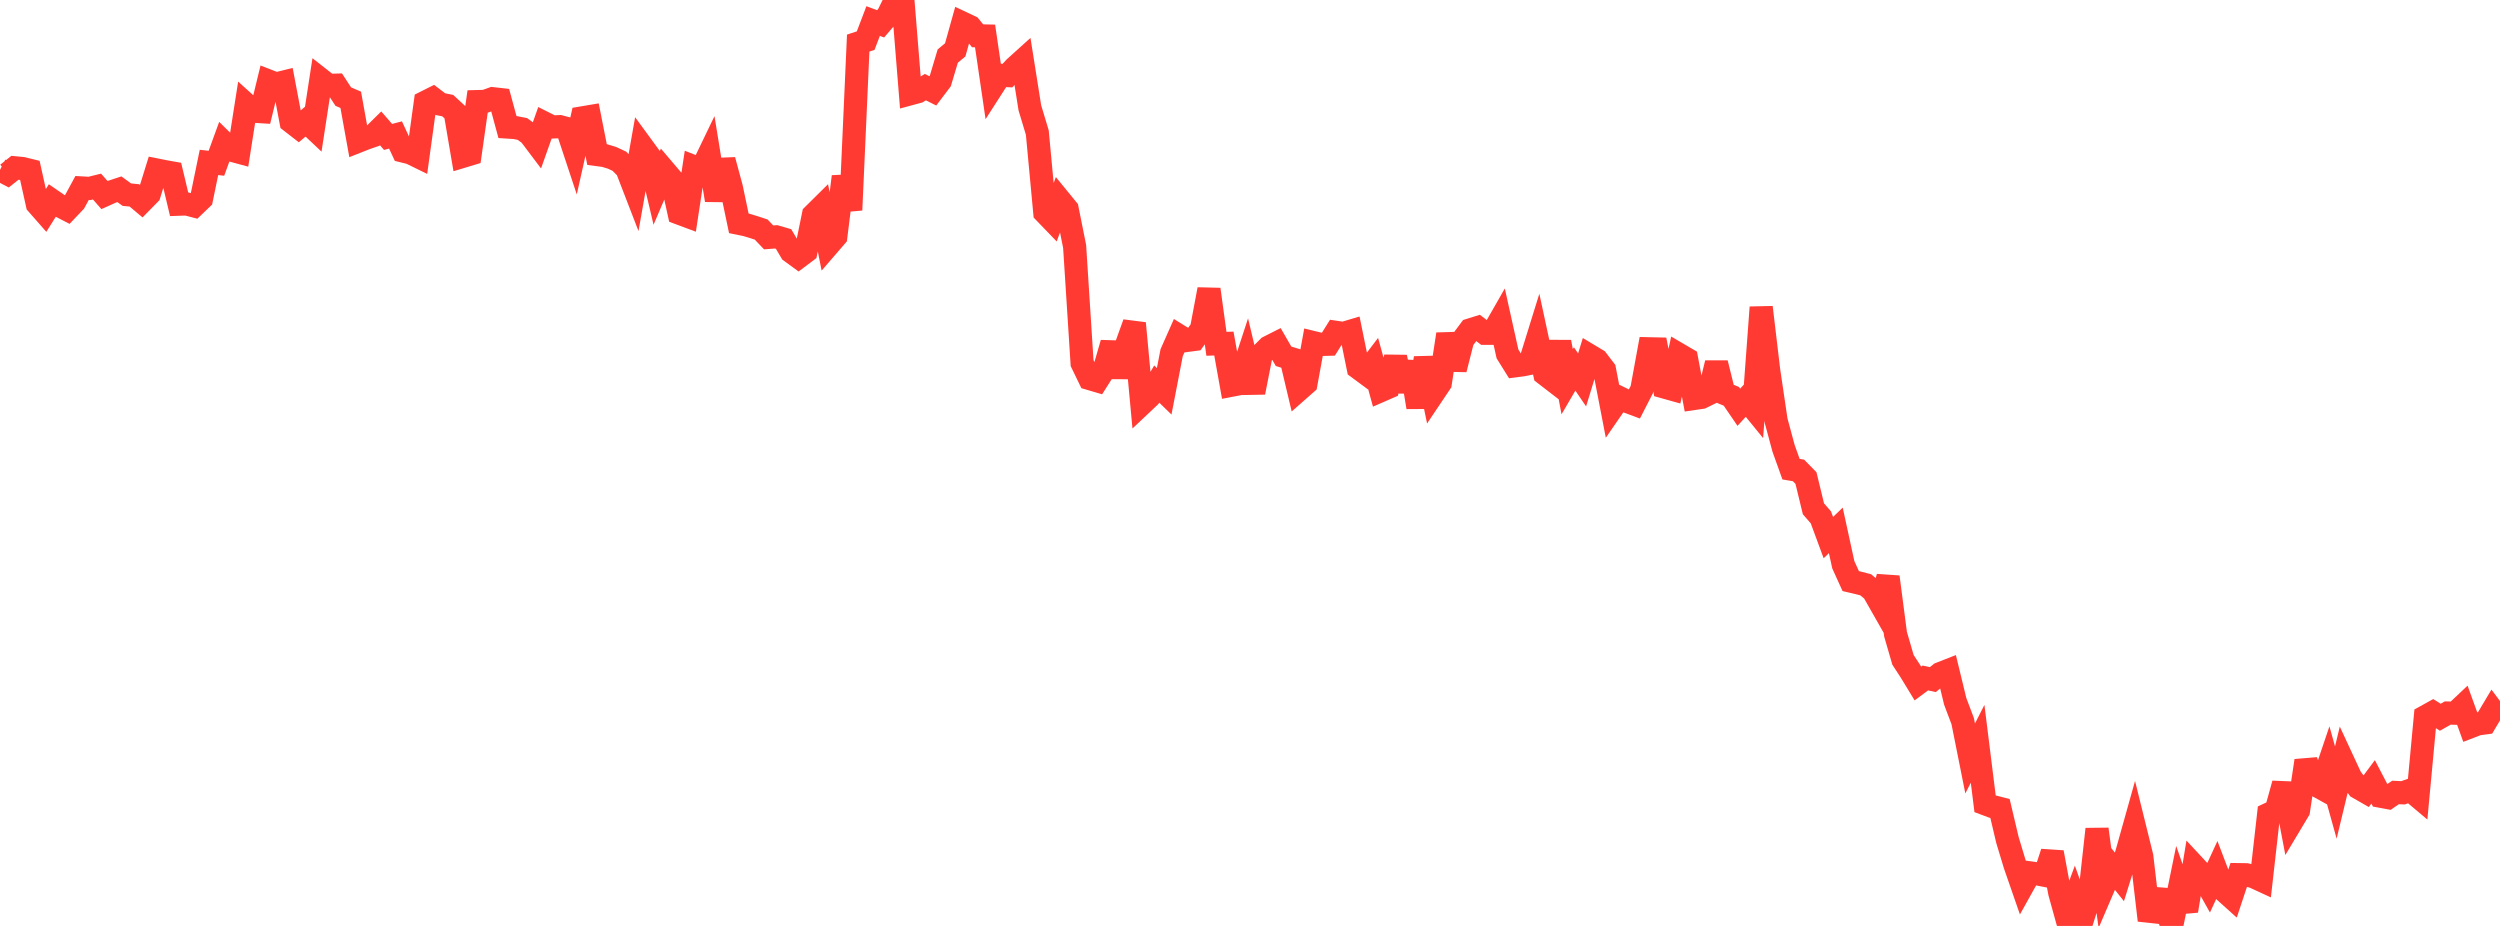 <?xml version="1.0" standalone="no"?>
<!DOCTYPE svg PUBLIC "-//W3C//DTD SVG 1.1//EN" "http://www.w3.org/Graphics/SVG/1.1/DTD/svg11.dtd">

<svg width="135" height="50" viewBox="0 0 135 50" preserveAspectRatio="none" 
  xmlns="http://www.w3.org/2000/svg"
  xmlns:xlink="http://www.w3.org/1999/xlink">


<polyline points="0.0, 9.173 0.403, 9.382 0.806, 9.061 1.209, 9.1 1.612, 9.199 2.015, 11.018 2.418, 11.477 2.821, 10.834 3.224, 11.111 3.627, 11.319 4.03, 10.894 4.433, 10.15 4.836, 10.173 5.239, 10.074 5.642, 10.533 6.045, 10.352 6.448, 10.219 6.851, 10.512 7.254, 10.551 7.657, 10.89 8.06, 10.48 8.463, 9.181 8.866, 9.262 9.269, 9.334 9.672, 11.027 10.075, 11.013 10.478, 11.118 10.881, 10.731 11.284, 8.772 11.687, 8.816 12.09, 7.709 12.493, 8.106 12.896, 8.215 13.299, 5.643 13.701, 6.006 14.104, 6.031 14.507, 4.378 14.91, 4.534 15.313, 4.434 15.716, 6.566 16.119, 6.879 16.522, 6.538 16.925, 6.918 17.328, 4.294 17.731, 4.61 18.134, 4.599 18.537, 5.216 18.94, 5.39 19.343, 7.626 19.746, 7.467 20.149, 7.327 20.552, 6.93 20.955, 7.394 21.358, 7.289 21.761, 8.154 22.164, 8.253 22.567, 8.45 22.97, 5.518 23.373, 5.316 23.776, 5.623 24.179, 5.704 24.582, 6.076 24.985, 8.443 25.388, 8.321 25.791, 5.485 26.194, 5.474 26.597, 5.329 27.0, 5.374 27.403, 6.86 27.806, 6.886 28.209, 6.964 28.612, 7.257 29.015, 7.792 29.418, 6.656 29.821, 6.858 30.224, 6.838 30.627, 6.946 31.03, 8.162 31.433, 6.367 31.836, 6.299 32.239, 8.345 32.642, 8.399 33.045, 8.52 33.448, 8.708 33.851, 9.117 34.254, 10.16 34.657, 7.881 35.06, 8.432 35.463, 10.142 35.866, 9.198 36.269, 9.671 36.672, 11.508 37.075, 11.658 37.478, 9.009 37.881, 9.168 38.284, 8.331 38.687, 10.808 39.09, 8.646 39.493, 10.135 39.896, 12.059 40.299, 12.142 40.701, 12.264 41.104, 12.396 41.507, 12.819 41.91, 12.789 42.313, 12.907 42.716, 13.589 43.119, 13.883 43.522, 13.58 43.925, 11.607 44.328, 11.208 44.731, 13.236 45.134, 12.769 45.537, 9.537 45.94, 11.342 46.343, 2.327 46.746, 2.194 47.149, 1.137 47.552, 1.287 47.955, 0.818 48.358, 0.0 48.761, 0.067 49.164, 5.06 49.567, 4.951 49.97, 4.705 50.373, 4.907 50.776, 4.375 51.179, 3.027 51.582, 2.692 51.985, 1.25 52.388, 1.44 52.791, 1.933 53.194, 1.942 53.597, 4.693 54.0, 4.065 54.403, 4.083 54.806, 3.647 55.209, 3.283 55.612, 5.823 56.015, 7.161 56.418, 11.471 56.821, 11.889 57.224, 10.802 57.627, 11.295 58.03, 13.309 58.433, 19.608 58.836, 20.44 59.239, 20.559 59.642, 19.925 60.045, 18.527 60.448, 20.341 60.851, 18.575 61.254, 17.457 61.657, 21.805 62.06, 21.425 62.463, 20.738 62.866, 21.13 63.269, 19.044 63.672, 18.135 64.075, 18.385 64.478, 18.332 64.881, 17.77 65.284, 15.626 65.687, 18.566 66.09, 18.551 66.493, 20.803 66.896, 20.726 67.299, 19.494 67.701, 21.189 68.104, 19.147 68.507, 18.745 68.91, 18.541 69.313, 19.24 69.716, 19.363 70.119, 21.063 70.522, 20.708 70.925, 18.502 71.328, 18.6 71.731, 18.589 72.134, 17.945 72.537, 18.005 72.94, 17.885 73.343, 19.861 73.746, 20.159 74.149, 19.63 74.552, 21.098 74.955, 20.922 75.358, 19.294 75.761, 21.11 76.164, 19.557 76.567, 21.99 76.97, 19.329 77.373, 21.283 77.776, 20.682 78.179, 18.045 78.582, 19.945 78.985, 18.358 79.388, 17.816 79.791, 17.69 80.194, 17.997 80.597, 17.998 81.0, 17.292 81.403, 19.109 81.806, 19.755 82.209, 19.702 82.612, 19.623 83.015, 18.323 83.418, 20.193 83.821, 20.504 84.224, 18.47 84.627, 20.612 85.03, 19.922 85.433, 20.516 85.836, 19.2 86.239, 19.442 86.642, 19.969 87.045, 22.058 87.448, 21.474 87.851, 21.671 88.254, 21.821 88.657, 21.036 89.06, 18.834 89.463, 18.843 89.866, 20.896 90.269, 21.009 90.672, 19.148 91.075, 19.384 91.478, 21.517 91.881, 21.458 92.284, 21.26 92.687, 19.607 93.09, 21.234 93.493, 21.402 93.896, 21.992 94.299, 21.551 94.701, 22.045 95.104, 16.595 95.507, 19.993 95.91, 22.717 96.313, 24.212 96.716, 25.335 97.119, 25.403 97.522, 25.813 97.925, 27.474 98.328, 27.938 98.731, 29.03 99.134, 28.64 99.537, 30.492 99.94, 31.38 100.343, 31.474 100.746, 31.578 101.149, 31.91 101.552, 32.618 101.955, 31.155 102.358, 34.242 102.761, 35.631 103.164, 36.249 103.567, 36.911 103.97, 36.611 104.373, 36.698 104.776, 36.374 105.179, 36.216 105.582, 37.875 105.985, 38.94 106.388, 40.958 106.791, 40.166 107.194, 43.403 107.597, 43.554 108.0, 43.658 108.403, 45.363 108.806, 46.696 109.209, 47.858 109.612, 47.134 110.015, 47.189 110.418, 47.268 110.821, 46.029 111.224, 48.202 111.627, 49.653 112.03, 48.571 112.433, 49.701 112.836, 48.416 113.239, 44.774 113.642, 47.784 114.045, 46.845 114.448, 47.352 114.851, 46.059 115.254, 44.622 115.657, 46.253 116.06, 49.696 116.463, 48.529 116.866, 48.56 117.269, 50.0 117.672, 48.03 118.075, 49.185 118.478, 46.748 118.881, 47.181 119.284, 47.901 119.687, 47.027 120.09, 48.085 120.493, 48.447 120.896, 47.231 121.299, 47.237 121.701, 47.344 122.104, 47.53 122.507, 43.964 122.91, 43.775 123.313, 42.32 123.716, 44.441 124.119, 43.767 124.522, 41.079 124.925, 42.317 125.328, 42.54 125.731, 41.347 126.134, 42.798 126.537, 41.125 126.94, 41.993 127.343, 42.531 127.746, 42.762 128.149, 42.221 128.552, 42.996 128.955, 43.071 129.358, 42.793 129.761, 42.812 130.164, 42.669 130.567, 43.008 130.97, 38.698 131.373, 38.475 131.776, 38.731 132.179, 38.503 132.582, 38.514 132.985, 38.134 133.388, 39.247 133.791, 39.091 134.194, 39.037 134.597, 38.361 135.0, 38.9" fill="none" stroke="#ff3a33" stroke-width="1.25"/>

</svg>